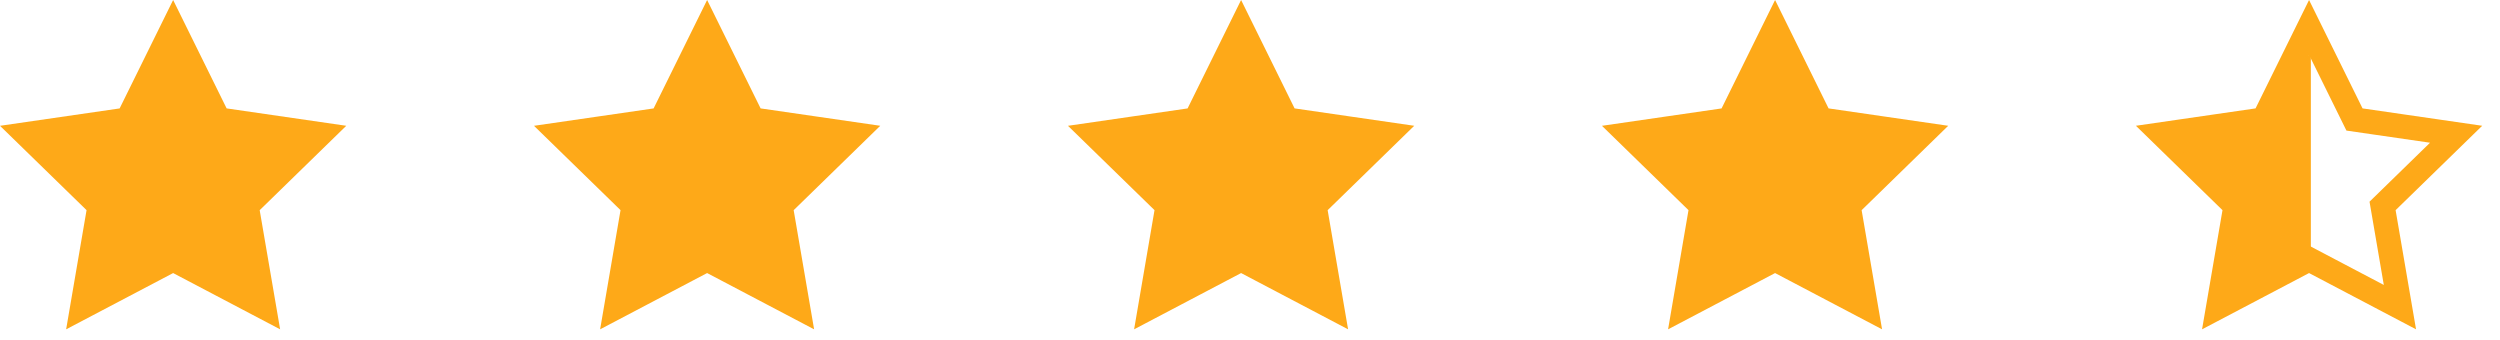 <svg xmlns="http://www.w3.org/2000/svg" width="103" height="14" viewBox="0 0 103 14">
    <g fill="none" fill-rule="evenodd">
        <path fill="transparent" d="M-145-602h1447V38H-145z"/>
        <path stroke="#FEA918" d="M98.877 12.654l-.715-4.17 3.03-2.953-4.187-.608-1.872-3.793-1.872 3.793-4.187.608 3.03 2.953-.715 4.17 3.744-1.969 3.744 1.969z"/>
        <path fill="#FEA918" d="M95.207 2.123v8.58c-2.496 1.312-3.735 1.931-3.718 1.855.027-.114.626-4.134.546-4.075-.053.04-.996-.985-2.83-3.071l4.11-.63 1.892-2.659zM29.133 11.25l-4.408 2.318.841-4.91L22 5.183l4.929-.716L29.133 0l2.204 4.466 4.929.716-3.567 3.477.842 4.909zM51.133 11.25l-4.408 2.318.841-4.91L44 5.183l4.929-.716L51.133 0l2.204 4.466 4.929.716-3.567 3.477.842 4.909zM73.133 11.25l-4.408 2.318.841-4.91L66 5.183l4.929-.716L73.133 0l2.204 4.466 4.929.716-3.567 3.477.842 4.909z"/>
        <g fill="#FEA918">
            <path d="M7.133 11.25l-4.408 2.318.841-4.91L0 5.183l4.929-.716L7.133 0l2.204 4.466 4.929.716-3.567 3.477.842 4.909z"/>
        </g>
    </g>
</svg>
